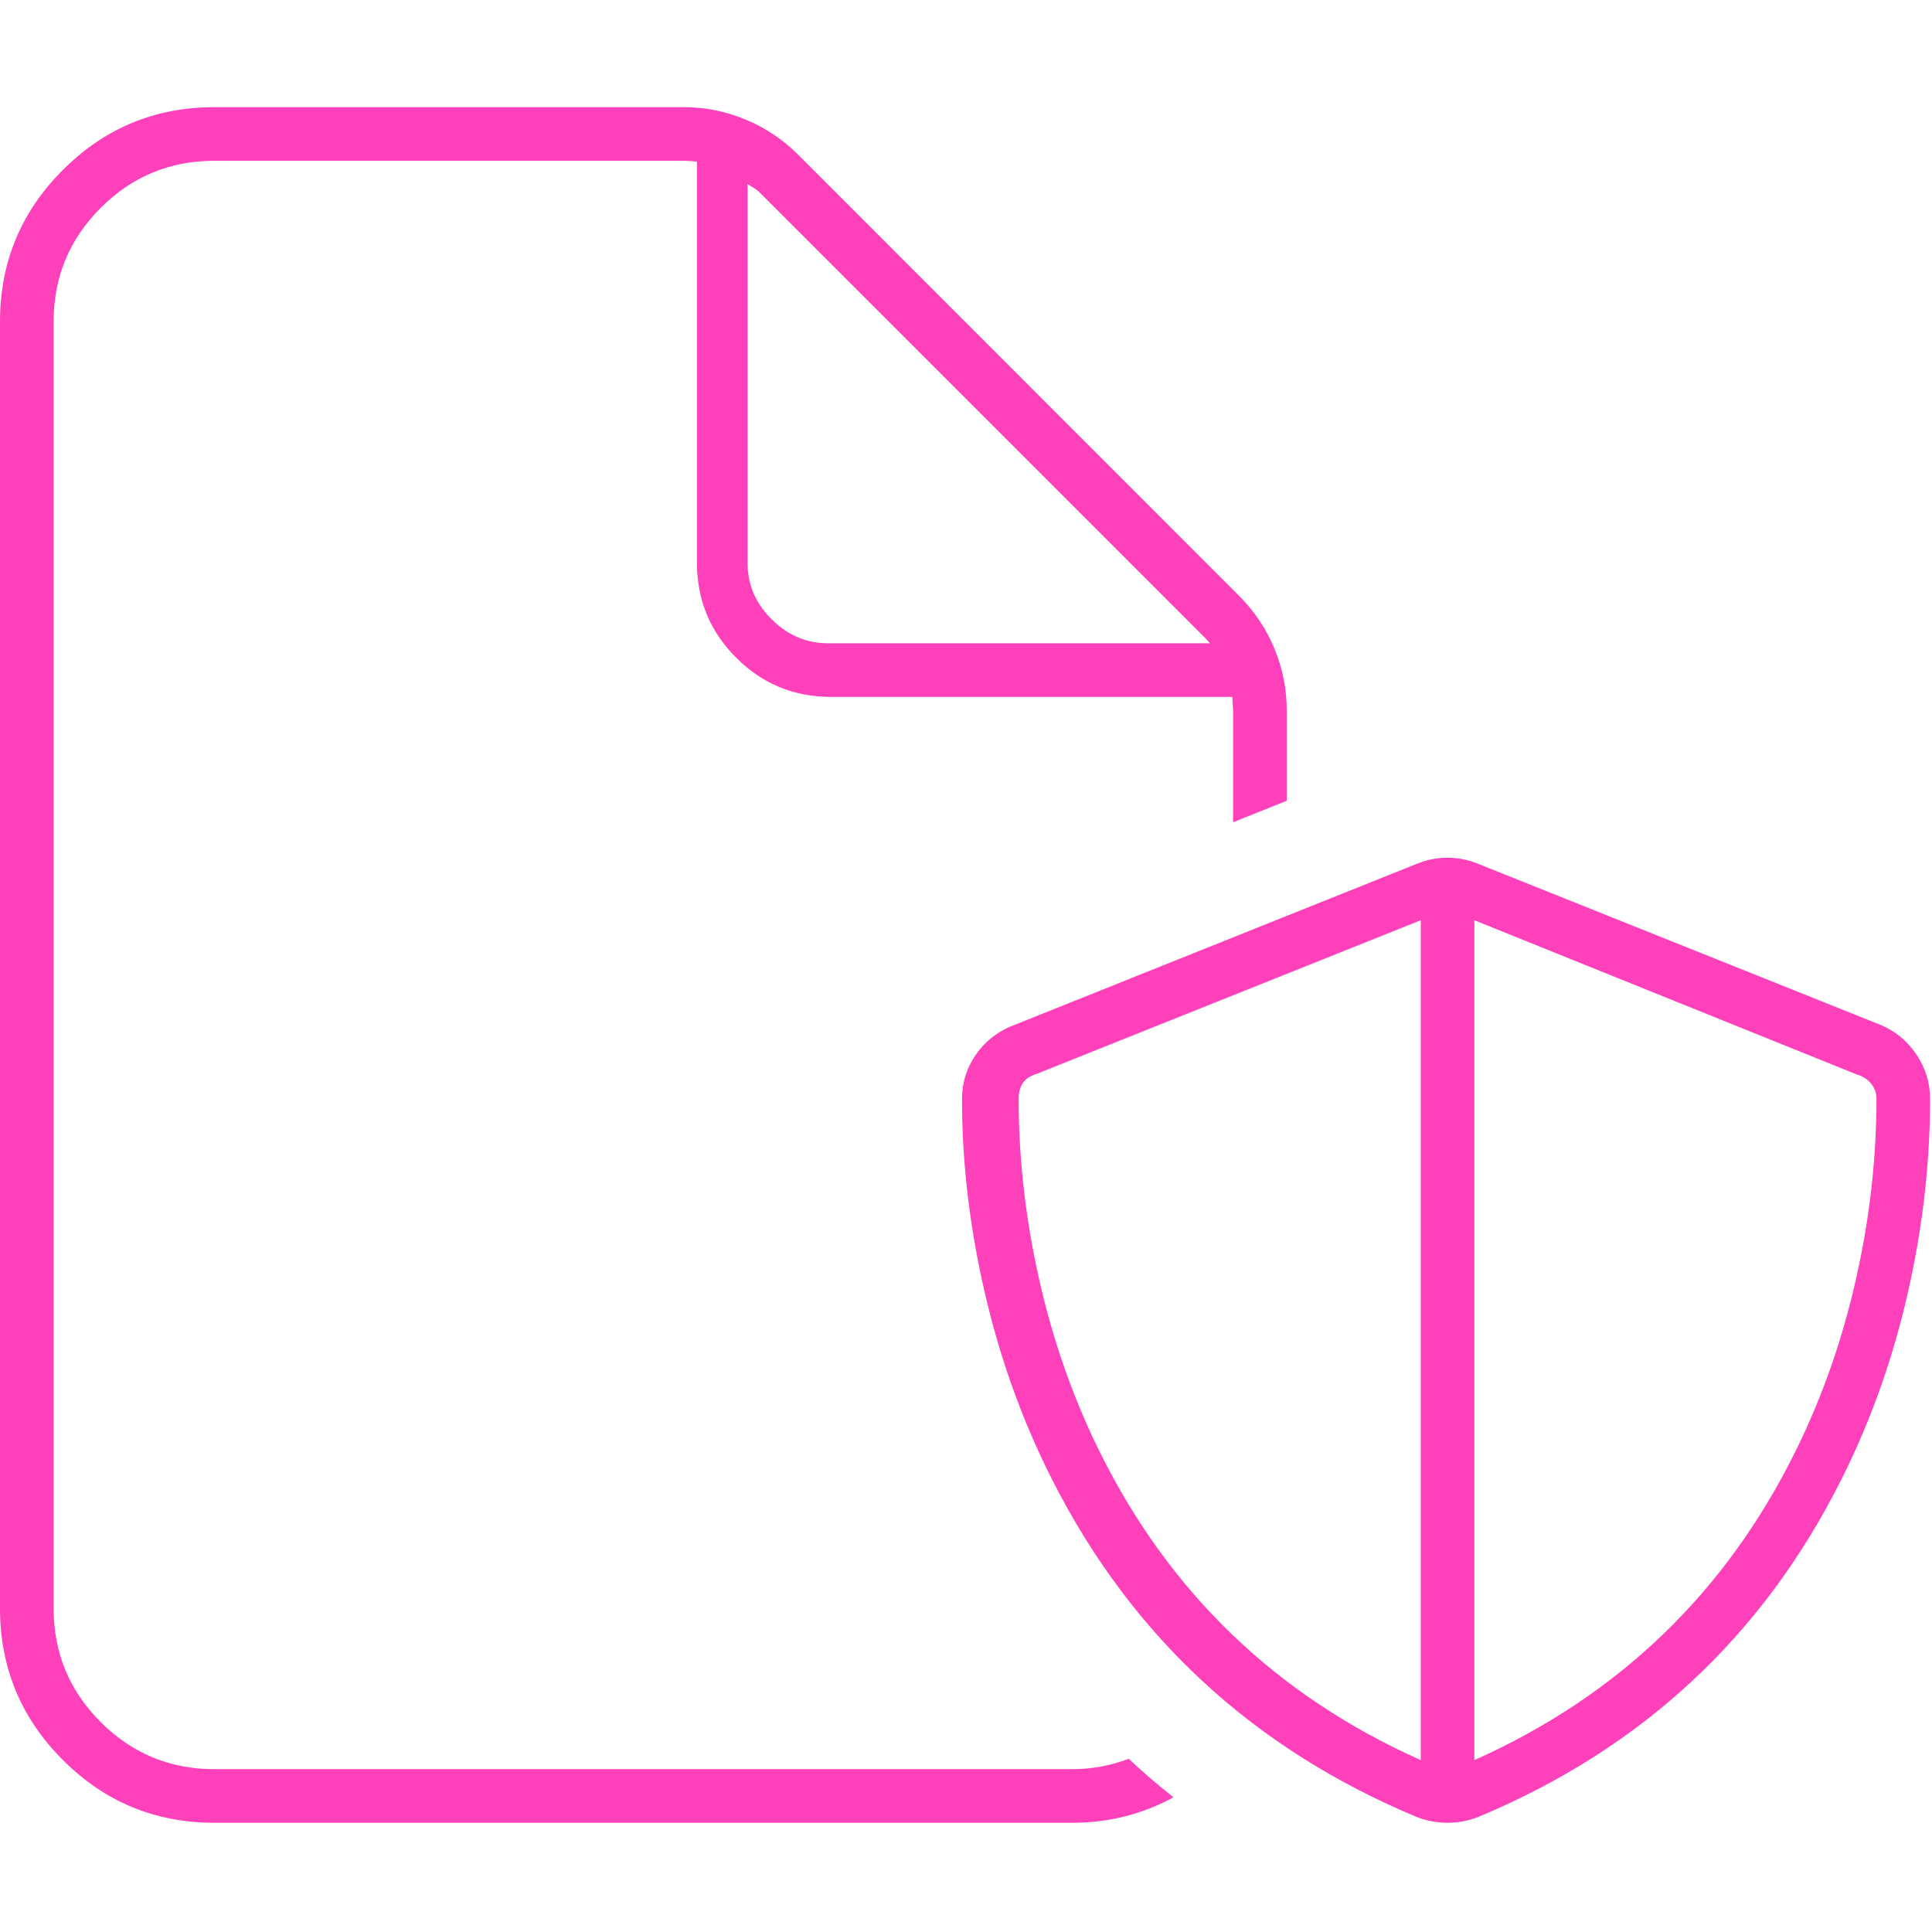 <?xml version="1.0" encoding="UTF-8"?> <svg xmlns="http://www.w3.org/2000/svg" xmlns:xlink="http://www.w3.org/1999/xlink" version="1.1" preserveAspectRatio="none" x="0px" y="0px" width="64px" height="64px" viewBox="0 0 64 64"><defs><g id="Layer0_0_FILL"><path fill="#FF40BB" stroke="none" d=" M 440.85 225.7 Q 436.6 224 432 224 427.35 224 423.1 225.7 L 303.1 273.75 Q 295.7 276.45 291.35 282.6 287.1 288.6 287.1 296 287.1 322.55 293 349.8 299.9 381.9 314.1 409.8 349.6 479.7 422.75 510.25 427.2 512 432 512 436.75 512 441.2 510.25 514.25 479.75 549.4 409.8 563.45 381.95 570.25 349.8 576 322.65 576 296 576 288.7 571.85 282.6 567.7 276.5 560.9 273.75 L 440.85 225.7 M 554.05 288.65 Q 556.9 289.5 558.5 291.55 560 293.45 560 296 560 320.75 554.75 345.8 548.6 375.25 536 400.8 504.7 464.4 440 493.3 L 440 242.65 554.05 288.65 M 304 296 Q 304 290.15 309 288.65 L 424 242.65 424 493.3 Q 359.25 464.4 327.95 400.8 315.35 375.2 309.25 345.8 304 320.75 304 296 M 367.75 176 Q 368 179.4 368 179.9 L 368 213.4 384 207 384 179.9 Q 384 170.4 380.3 161.5 376.6 152.65 369.85 145.9 L 238.1 14.1 Q 231.35 7.35 222.5 3.7 213.65 0 204.1 0 L 64 0 Q 37.45 0 18.75 18.75 0 37.5 0 64 L 0 448 Q 0 474.5 18.75 493.25 37.45 512 64 512 L 320 512 Q 336.25 512 350.2 504.4 343 498.7 336.85 492.9 328.7 496 320 496 L 64 496 Q 44.1 496 30.05 481.95 16 467.9 16 448 L 16 64 Q 16 44.1 30.05 30.05 44.1 16 64 16 L 204.1 16 Q 205.75 16 208 16.25 L 208 136 Q 208 152.6 219.7 164.3 231.4 176 248 176 L 367.75 176 M 358.6 157.35 Q 359.6 158.25 361.1 160 L 247.1 160 Q 237.6 160 230.45 153 223.1 145.85 223.1 136 L 223.1 22.95 Q 223.35 23.15 224.95 24.1 226.2 24.9 226.65 25.4 L 358.6 157.35 Z"></path></g></defs><g transform="matrix( 0.111, 0, 0, 0.111, 0,3.55) "><use xlink:href="#Layer0_0_FILL"></use></g></svg> 